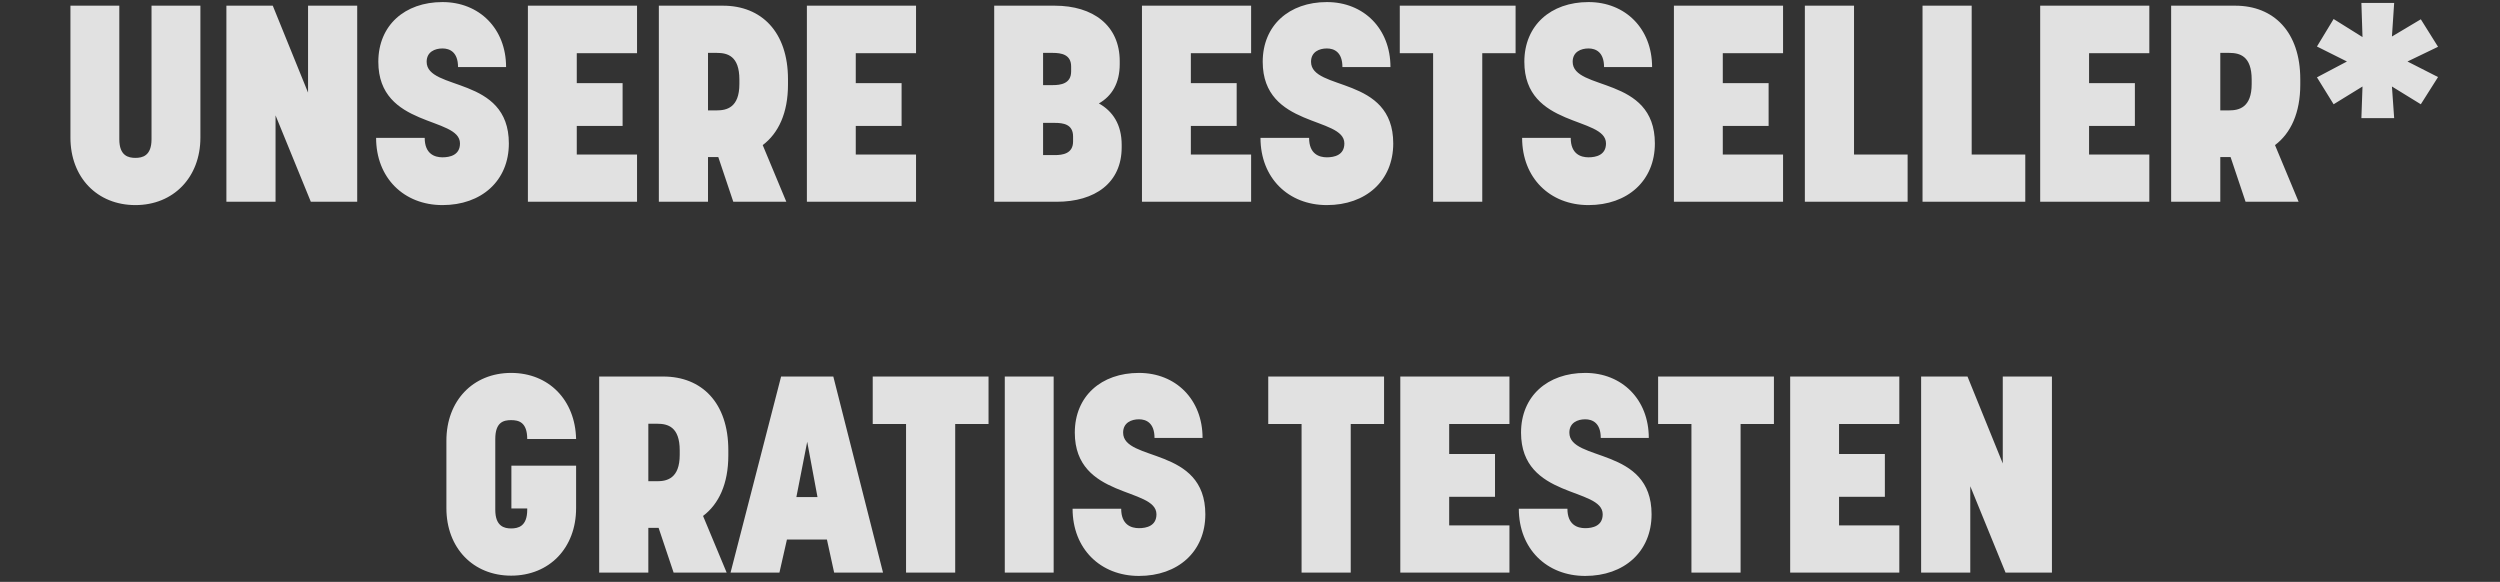 <svg width="391" height="91" viewBox="0 0 391 91" fill="none" xmlns="http://www.w3.org/2000/svg">
<rect x="0" y="0" width="391" height="91" fill="#333333" stroke="none"/>
<path d="M23.698 21.782V0.889H31.343V21.521C31.343 27.732 27.13 32.076 21.179 32.076C15.185 32.076 11.015 27.732 11.015 21.521V0.889H18.66V21.782C18.66 24.388 20.093 24.692 21.179 24.692C22.265 24.692 23.698 24.388 23.698 21.782ZM55.867 0.889V31.555H48.613L43.096 18.046V31.555H35.408V0.889H42.662L48.179 14.484V0.889H55.867ZM69.204 0.324C74.981 0.324 79.151 4.494 79.151 10.488H71.636C71.636 8.142 70.333 7.578 69.204 7.578C68.031 7.578 66.728 8.099 66.728 9.663C66.728 14.267 79.585 11.791 79.585 22.433C79.585 28.297 75.285 32.076 69.204 32.076C63.166 32.076 58.823 27.819 58.823 21.564H66.424C66.424 24.084 67.988 24.605 69.204 24.605C70.377 24.605 71.941 24.257 71.941 22.433C71.941 18.176 59.17 20.044 59.17 9.663C59.17 3.973 63.297 0.324 69.204 0.324ZM99.633 0.889V8.316H90.208V13.007H97.375V19.697H90.208V24.171H99.633V31.555H82.563V0.889H99.633ZM110.732 31.555H103.044V0.889H113.077C119.072 0.889 123.242 4.972 123.242 12.399V13.225C123.242 17.655 121.765 20.826 119.289 22.694L122.981 31.555H114.685L112.339 24.561H110.732V31.555ZM112.122 8.273H110.732V17.264H112.122C113.642 17.264 115.64 16.83 115.64 13.138V12.443C115.64 8.751 113.772 8.273 112.122 8.273ZM143.267 0.889V8.316H133.842V13.007H141.009V19.697H133.842V24.171H143.267V31.555H126.197V0.889H143.267ZM155.493 31.555V0.889H164.962C170.957 0.889 175.126 3.973 175.126 9.576V10.01C175.126 13.007 173.91 15.005 171.869 16.178C174.041 17.394 175.431 19.479 175.431 22.65V23.041C175.431 28.601 171.261 31.555 165.266 31.555H155.493ZM163.138 24.257H164.962C166.179 24.257 167.829 24.04 167.829 22.129V21.347C167.829 19.436 166.309 19.219 164.962 19.219H163.138V24.257ZM163.138 13.311H164.658C165.875 13.311 167.525 13.094 167.525 11.183V10.401C167.525 8.533 166.005 8.273 164.658 8.273H163.138V13.311ZM195.674 0.889V8.316H186.249V13.007H193.416V19.697H186.249V24.171H195.674V31.555H178.604V0.889H195.674ZM207.522 0.324C213.299 0.324 217.468 4.494 217.468 10.488H209.954C209.954 8.142 208.651 7.578 207.522 7.578C206.349 7.578 205.046 8.099 205.046 9.663C205.046 14.267 217.903 11.791 217.903 22.433C217.903 28.297 213.603 32.076 207.522 32.076C201.484 32.076 197.14 27.819 197.14 21.564H204.742C204.742 24.084 206.305 24.605 207.522 24.605C208.694 24.605 210.258 24.257 210.258 22.433C210.258 18.176 197.488 20.044 197.488 9.663C197.488 3.973 201.614 0.324 207.522 0.324ZM237.039 0.889V8.316H231.826V31.555H224.138V8.316H218.926V0.889H237.039ZM248.441 0.324C254.218 0.324 258.388 4.494 258.388 10.488H250.873C250.873 8.142 249.57 7.578 248.441 7.578C247.268 7.578 245.965 8.099 245.965 9.663C245.965 14.267 258.822 11.791 258.822 22.433C258.822 28.297 254.522 32.076 248.441 32.076C242.403 32.076 238.059 27.819 238.059 21.564H245.661C245.661 24.084 247.224 24.605 248.441 24.605C249.613 24.605 251.177 24.257 251.177 22.433C251.177 18.176 238.407 20.044 238.407 9.663C238.407 3.973 242.533 0.324 248.441 0.324ZM278.87 0.889V8.316H269.444V13.007H276.611V19.697H269.444V24.171H278.87V31.555H261.8V0.889H278.87ZM298.352 24.171V31.555H282.28V0.889H289.969V24.171H298.352ZM316.754 24.171V31.555H300.683V0.889H308.371V24.171H316.754ZM336.155 0.889V8.316H326.73V13.007H333.897V19.697H326.73V24.171H336.155V31.555H319.085V0.889H336.155ZM347.254 31.555H339.566V0.889H349.599C355.594 0.889 359.764 4.972 359.764 12.399V13.225C359.764 17.655 358.287 20.826 355.811 22.694L359.503 31.555H351.207L348.861 24.561H347.254V31.555ZM348.644 8.273H347.254V17.264H348.644C350.164 17.264 352.162 16.83 352.162 13.138V12.443C352.162 8.751 350.294 8.273 348.644 8.273ZM381.31 7.317L376.531 9.619L381.31 12.052L378.616 16.308L374.099 13.529L374.447 18.48H369.321L369.495 13.529L364.977 16.308L362.371 12.095L367.062 9.619L362.371 7.274L364.977 2.974L369.495 5.797L369.321 0.454H374.447L374.099 5.71L378.616 3.017L381.31 7.317ZM79.981 72.832H90.102V79.477C90.102 85.689 85.932 90.032 79.938 90.032C73.987 90.032 69.817 85.689 69.817 79.477V68.922C69.817 62.667 73.987 58.324 79.938 58.324C85.845 58.324 89.972 62.581 90.102 68.662H82.457C82.457 66.012 81.111 65.708 79.938 65.708C78.765 65.708 77.462 66.012 77.462 68.662V79.738C77.462 82.344 78.895 82.648 79.938 82.648C81.024 82.648 82.457 82.344 82.457 79.738V79.521H79.981V72.832ZM101.4 89.555H93.712V58.889H103.745C109.74 58.889 113.91 62.972 113.91 70.399V71.225C113.91 75.655 112.433 78.826 109.957 80.694L113.649 89.555H105.353L103.007 82.561H101.4V89.555ZM102.79 66.273H101.4V75.264H102.79C104.31 75.264 106.308 74.83 106.308 71.138V70.443C106.308 66.751 104.44 66.273 102.79 66.273ZM126.247 69.096L124.553 77.74H127.854L126.247 69.096ZM130.46 89.555L129.331 84.386H123.076L121.903 89.555H114.259L122.164 58.889H130.33L138.105 89.555H130.46ZM154.607 58.889V66.316H149.394V89.555H141.706V66.316H136.494V58.889H154.607ZM164.792 58.889V89.555H157.148V58.889H164.792ZM178.133 58.324C183.91 58.324 188.08 62.494 188.08 68.488H180.565C180.565 66.142 179.262 65.578 178.133 65.578C176.96 65.578 175.657 66.099 175.657 67.663C175.657 72.267 188.514 69.791 188.514 80.433C188.514 86.297 184.214 90.076 178.133 90.076C172.095 90.076 167.752 85.819 167.752 79.564H175.353C175.353 82.084 176.917 82.605 178.133 82.605C179.306 82.605 180.869 82.257 180.869 80.433C180.869 76.176 168.099 78.044 168.099 67.663C168.099 61.972 172.226 58.324 178.133 58.324ZM216.466 58.889V66.316H211.253V89.555H203.565V66.316H198.353V58.889H216.466ZM236.077 58.889V66.316H226.652V71.007H233.819V77.697H226.652V82.171H236.077V89.555H219.007V58.889H236.077ZM247.924 58.324C253.701 58.324 257.871 62.494 257.871 68.488H250.357C250.357 66.142 249.054 65.578 247.924 65.578C246.752 65.578 245.448 66.099 245.448 67.663C245.448 72.267 258.306 69.791 258.306 80.433C258.306 86.297 254.005 90.076 247.924 90.076C241.887 90.076 237.543 85.819 237.543 79.564H245.144C245.144 82.084 246.708 82.605 247.924 82.605C249.097 82.605 250.661 82.257 250.661 80.433C250.661 76.176 237.89 78.044 237.89 67.663C237.89 61.972 242.017 58.324 247.924 58.324ZM277.442 58.889V66.316H272.229V89.555H264.541V66.316H259.329V58.889H277.442ZM297.053 58.889V66.316H287.627V71.007H294.794V77.697H287.627V82.171H297.053V89.555H279.982V58.889H297.053ZM320.922 58.889V89.555H313.668L308.151 76.046V89.555H300.463V58.889H307.717L313.233 72.484V58.889H320.922Z" fill="white" fill-opacity="0.85"/>
</svg>
